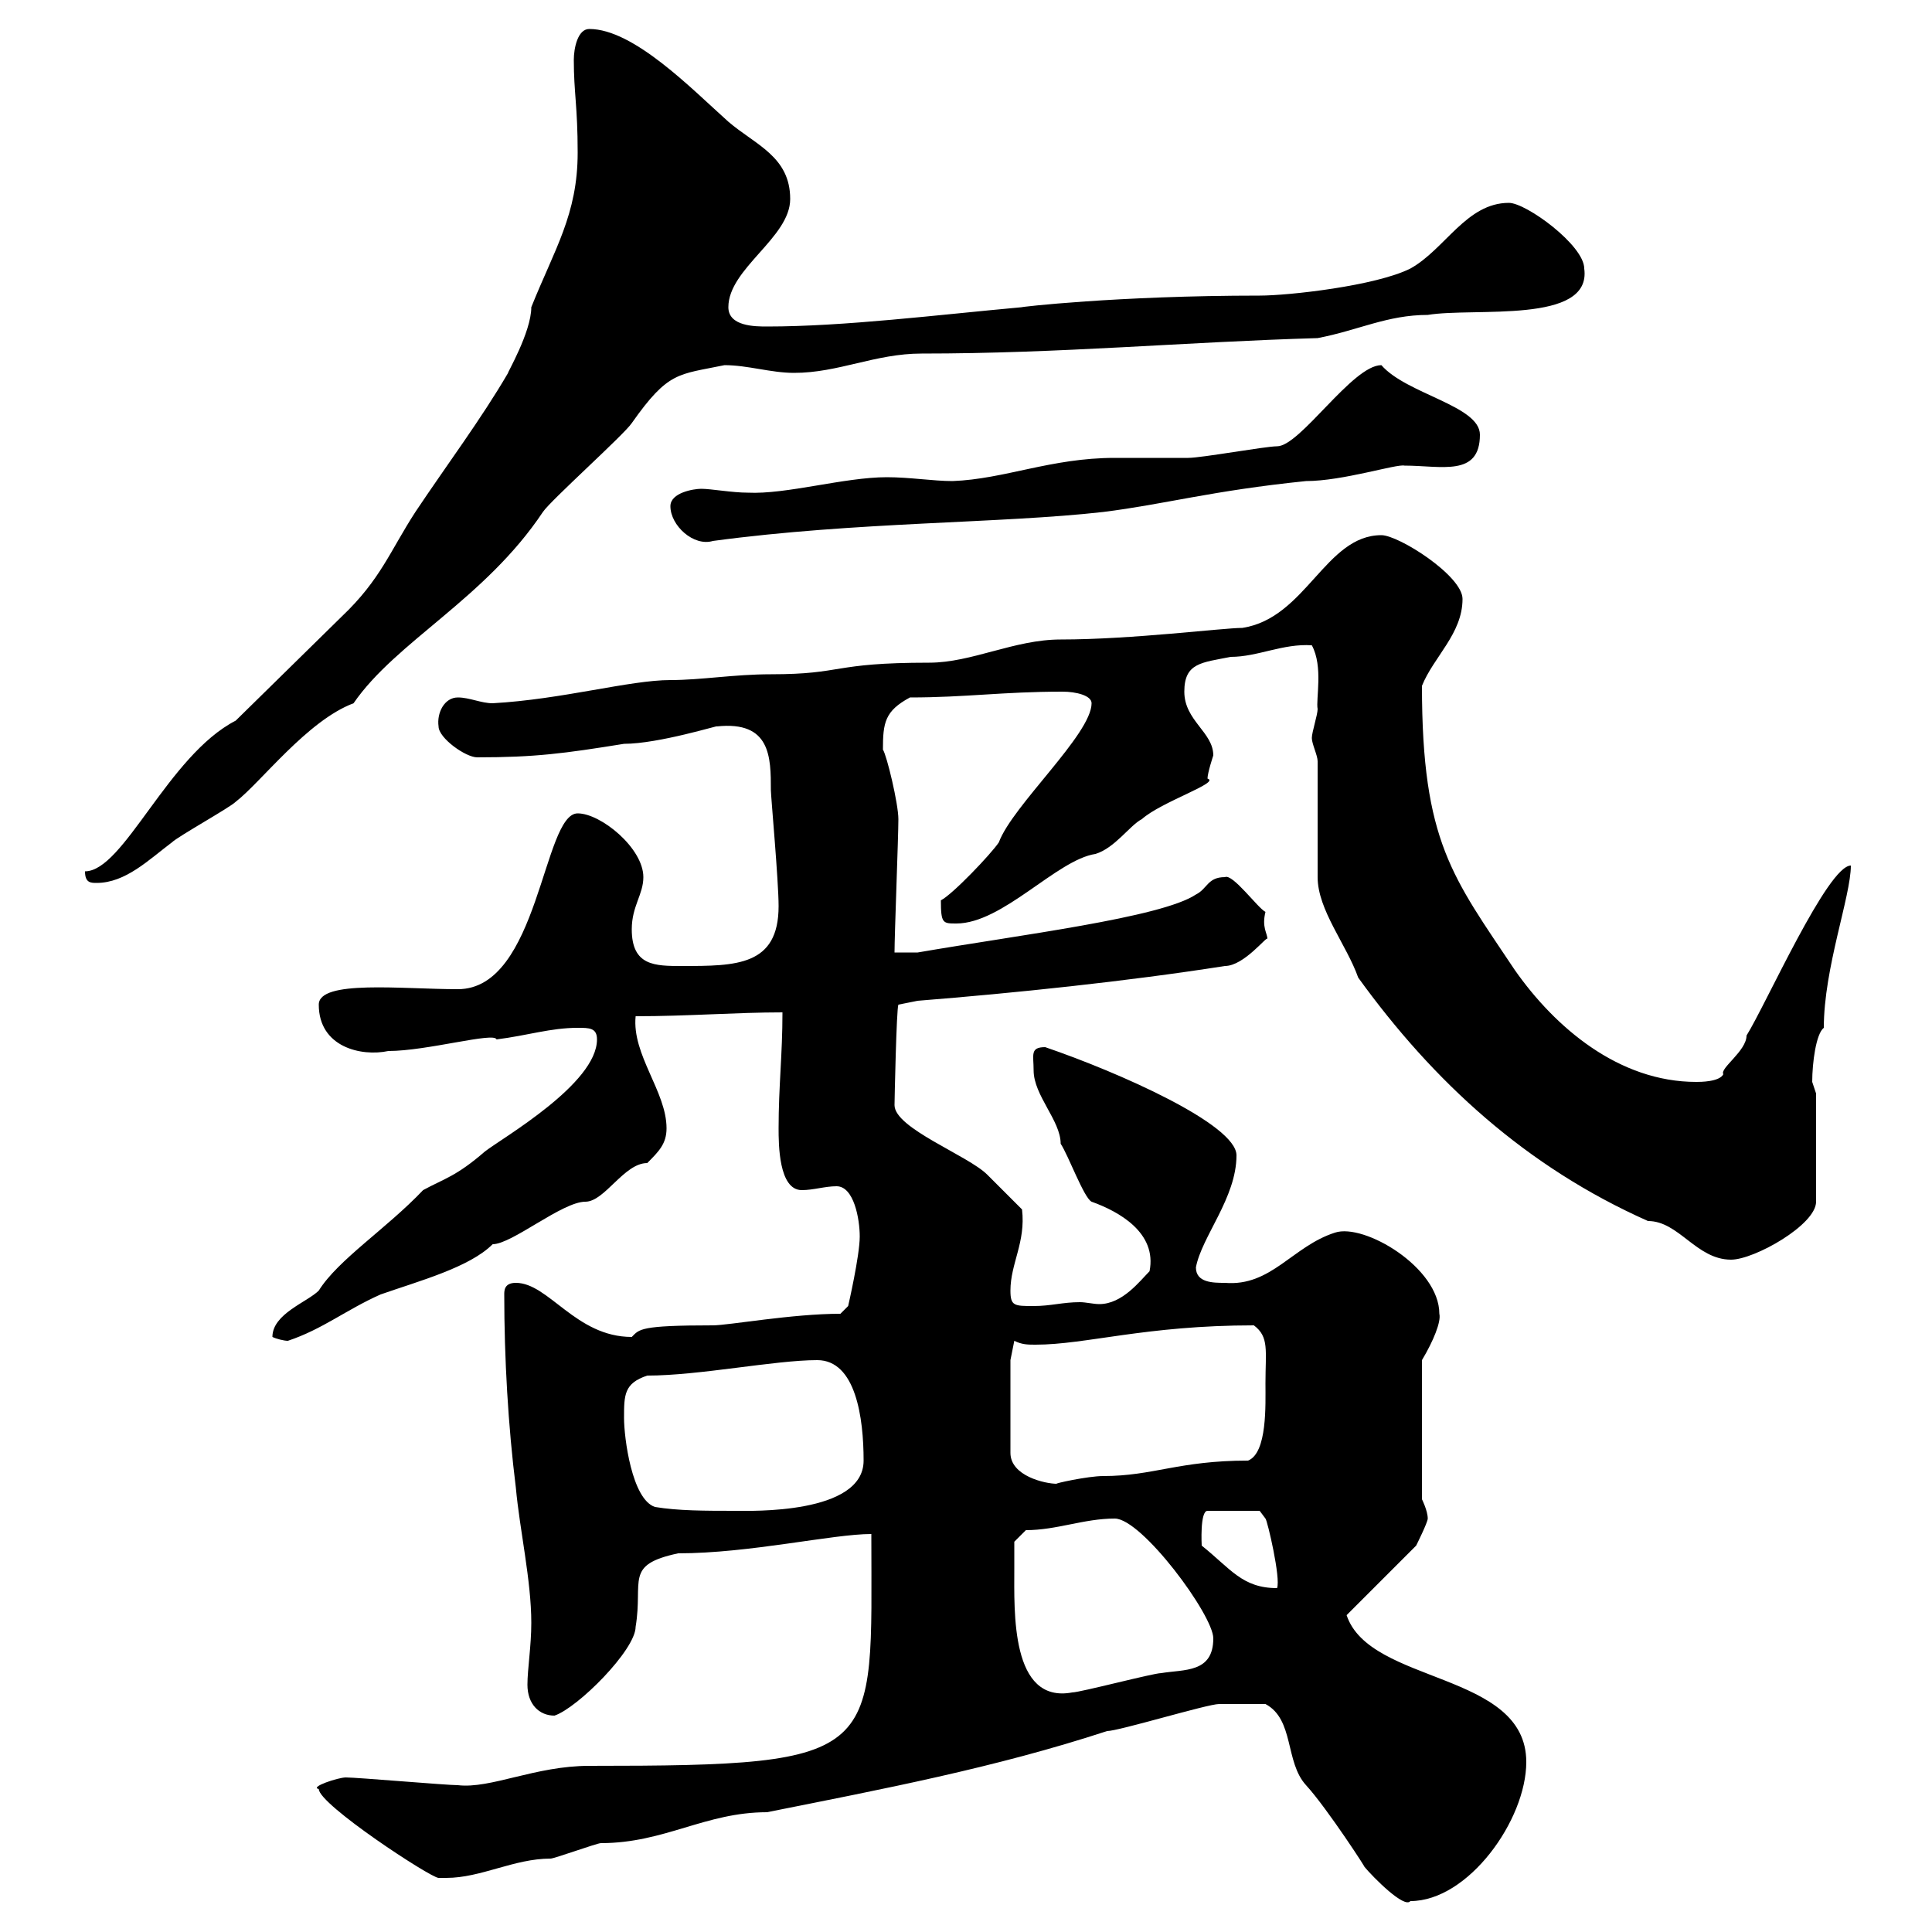 <svg xmlns="http://www.w3.org/2000/svg" xmlns:xlink="http://www.w3.org/1999/xlink" width="300" height="300"><path d="M196.50 264.60C201 267 199.50 273.60 202.80 277.20C206.10 280.80 212.70 291 211.80 289.80C213.30 291.60 218.10 296.40 219 295.20C228 295.20 237 282.60 237 273.60C237 259.50 212.70 261.60 209.10 250.80L219.90 240C219.90 240 221.70 236.40 221.70 235.80C221.70 234.60 220.80 232.80 220.80 232.80L220.80 211.20C222.60 208.20 223.80 205.20 223.50 204C223.50 196.80 211.80 189.90 207.30 191.40C200.70 193.50 197.40 199.80 190.20 199.20C188.40 199.20 185.70 199.20 185.70 196.80C186.60 192 192 186 192 179.40C192 174.60 173.70 166.50 162.30 162.60C159.90 162.60 160.50 163.80 160.50 166.20C160.50 170.10 164.70 174 164.70 177.60C165.90 179.40 168.30 186 169.50 186.60C173.70 188.10 179.70 191.40 178.50 197.40C177 198.90 174.30 202.50 170.70 202.50C169.80 202.50 168.60 202.20 167.70 202.20C165 202.20 163.20 202.80 160.50 202.80C157.50 202.80 156.90 202.80 156.90 200.40C156.90 196.20 159.30 192.90 158.70 187.80C157.50 186.60 153.90 183 153.30 182.40C150.30 179.40 138.90 175.20 138.90 171.60C138.90 171 139.20 156.60 139.50 156L142.50 155.40C157.50 154.20 174.90 152.40 190.20 150C193.20 150 196.80 145.20 196.80 145.80C196.80 144.90 195.90 144 196.50 141.60C195.30 141 191.40 135.60 190.20 136.20C187.50 136.20 187.50 138 185.70 138.90C180.30 142.50 158.10 145.20 142.50 147.90L138.90 147.90C138.90 145.20 139.50 129.90 139.50 127.20C139.50 124.80 137.70 117.30 137.10 116.40C137.10 112.20 137.40 110.40 141.30 108.30C150 108.30 155.70 107.40 165 107.40C167.10 107.40 169.50 108 169.50 109.20C169.50 114 157.20 125.10 155.10 130.80C153.90 132.60 147.90 138.90 146.10 139.80C146.10 143.40 146.40 143.40 148.50 143.40C155.70 143.40 164.10 133.50 170.10 132.60C173.10 131.70 175.50 128.10 177.30 127.20C180.30 124.50 189.60 121.50 187.50 120.90C187.50 120 188.40 117.30 188.40 117.30C188.40 113.70 183.90 111.90 183.90 107.40C183.90 102.90 186.60 102.90 191.10 102C195.30 102 199.20 99.90 203.70 100.20C205.50 103.50 204.30 108.60 204.60 110.10C204.60 111 203.70 113.70 203.70 114.60C203.70 115.50 204.60 117.30 204.60 118.20L204.60 136.20C204.60 141.30 209.10 146.70 210.90 151.80C222.60 168 237 181.20 255.90 189.60C260.70 189.60 263.40 195.60 268.80 195.60C272.40 195.60 282 190.20 282 186.60L282 169.80C282 169.80 281.40 168 281.40 168C281.40 165 282 160.50 283.20 159.60C283.20 150.30 287.40 139.20 287.40 134.40C283.80 134.40 274.20 156 271.20 160.80C271.20 163.20 267 165.90 267.60 166.80C267 168 264 168 263.40 168C251.40 168 241.50 159.60 235.20 150.60C225.60 136.20 220.80 130.80 220.80 106.50C222.60 102 227.10 98.40 227.10 93C227.10 89.40 217.20 83.10 214.50 83.10C205.80 83.10 202.80 96 192.90 97.50C189.90 97.50 175.80 99.30 164.70 99.30C157.50 99.30 150.90 102.90 144.30 102.90C129 102.90 131.10 104.70 119.70 104.70C114 104.70 108.90 105.60 104.10 105.60C97.80 105.60 87.30 108.60 76.50 109.20C74.70 109.20 72.90 108.30 71.10 108.30C69 108.30 67.80 110.70 68.10 112.80C68.10 114.60 72.30 117.60 74.10 117.60C83.10 117.60 87.60 117 96.90 115.50C102.30 115.50 111.90 112.50 111.30 112.80C119.70 111.90 119.70 117.60 119.70 122.70C119.70 123.60 120.90 136.80 120.90 140.70C120.90 150 114.30 150 105.90 150C101.70 150 98.10 150 98.10 144.30C98.10 140.70 99.90 138.90 99.90 136.20C99.90 131.70 93.30 126.30 89.70 126.30C84.30 126.30 83.70 153.60 71.10 153.60C62.40 153.60 49.50 152.10 49.50 156C49.50 162.60 56.10 164.10 60.30 163.20C66.30 163.20 76.80 160.20 77.10 161.40C81.90 160.80 85.50 159.60 89.70 159.60C91.50 159.60 92.70 159.60 92.70 161.40C92.70 168.30 78 176.70 75.30 178.80C70.80 182.70 69 183 65.70 184.80C60 190.80 52.50 195.60 49.50 200.40C47.70 202.20 42.30 204 42.30 207.60C42.90 207.90 44.10 208.20 44.70 208.20C50.10 206.40 53.70 203.40 59.10 201C65.10 198.90 72.90 196.80 76.50 193.20C79.50 193.20 87.30 186.60 90.90 186.60C93.90 186.60 96.90 180.60 100.50 180.60C102.30 178.80 103.50 177.60 103.50 175.20C103.50 169.50 98.10 163.80 98.70 157.80C106.80 157.80 114.30 157.20 121.50 157.20C121.50 163.80 120.90 168.60 120.90 175.20C120.90 177.60 120.90 184.80 124.50 184.80C126.30 184.80 128.10 184.20 129.90 184.20C132.60 184.20 133.50 189.30 133.50 192C133.50 195 131.70 202.80 131.70 202.80L130.50 204C123 204 113.10 205.80 110.70 205.80C99.30 205.80 99.30 206.40 98.10 207.60C89.40 207.60 85.20 199.20 80.10 199.20C78.30 199.20 78.30 200.40 78.30 201C78.30 210.90 78.90 221.40 80.10 231C80.70 237.60 82.50 245.40 82.50 252C82.50 255.60 81.90 259.20 81.90 261.60C81.90 264.60 83.70 266.40 86.10 266.40C89.70 265.20 98.70 256.20 98.70 252.60C99.90 245.40 96.90 243 105.30 241.20C116.40 241.20 129.30 238.20 135.30 238.20C135.30 272.70 137.70 274.20 91.50 274.20C83.10 274.20 76.20 277.80 71.10 277.20C69.30 277.20 55.50 276 53.70 276C52.50 276 48 277.50 49.50 277.80C49.50 280.20 66.90 291.60 68.10 291.60C68.10 291.60 69.30 291.60 69.30 291.60C74.70 291.60 79.80 288.60 85.50 288.60C86.10 288.60 92.70 286.20 93.30 286.20C103.20 286.20 109.50 281.40 119.10 281.40C137.10 277.80 154.50 274.50 171.90 268.80C173.70 268.80 187.50 264.60 189.30 264.60C191.10 264.60 194.70 264.60 196.50 264.60ZM157.50 243.60C157.50 243 157.50 239.40 157.50 239.40L159.30 237.60C164.10 237.60 168.30 235.80 173.10 235.80C177.30 235.80 188.40 250.80 188.40 254.40C188.40 259.80 183.90 259.20 180.30 259.80C179.10 259.80 167.70 262.80 166.50 262.80C156.90 264.60 157.50 250.20 157.50 243.60ZM186.60 240C186.60 240 186.30 234.60 187.50 234.60L195.60 234.60L196.50 235.80C196.80 236.10 198.90 245.10 198.30 246.60C192.90 246.60 191.10 243.60 186.60 240ZM96.90 220.20C96.90 216.60 96.90 214.80 100.50 213.60C108.60 213.60 120.30 211.20 126.90 211.20C132.90 211.20 134.10 220.20 134.10 226.80C134.10 235.20 116.40 234.60 114.30 234.60C109.50 234.60 105.30 234.60 101.70 234C98.10 232.80 96.90 223.20 96.90 220.20ZM156.90 211.20L157.50 208.20C158.70 208.80 159.60 208.80 160.80 208.80C168.60 208.80 177.90 205.80 194.70 205.80C197.10 207.60 196.50 209.70 196.50 214.80C196.50 218.10 196.80 225.60 193.80 226.80C183 226.80 179.10 229.20 171.30 229.20C168.90 229.20 163.50 230.40 164.10 230.40C162.30 230.40 156.90 229.20 156.90 225.60ZM13.20 135.30C13.20 137.10 14.10 137.10 15 137.10C19.50 137.10 23.10 133.50 26.70 130.80C27.60 129.90 35.70 125.40 36.60 124.50C40.50 121.50 47.70 111.90 54.90 109.20C61.50 99.60 75.30 93 84.30 79.50C85.50 77.70 96.90 67.50 98.10 65.70C103.80 57.60 105.30 58.20 112.50 56.70C116.10 56.70 119.70 57.90 123.30 57.90C130.20 57.90 135.90 54.90 143.10 54.90C164.70 54.90 183.90 53.10 204.60 52.50C210.90 51.30 215.40 48.90 221.70 48.90C228.90 47.70 247.20 50.40 246 41.70C246 38.10 237 31.50 234.30 31.50C227.70 31.50 224.40 38.70 219 41.70C213.60 44.40 200.10 45.90 195.60 45.90C173.40 45.90 158.10 47.70 158.70 47.70C145.50 48.90 131.10 50.70 119.10 50.70C117.30 50.70 113.10 50.70 113.10 47.70C113.10 41.70 122.70 36.90 122.70 30.90C122.70 24.30 117.30 22.50 113.10 18.90C107.40 13.80 98.40 4.50 91.50 4.50C89.70 4.50 89.10 7.50 89.10 9.30C89.10 14.40 89.70 16.50 89.70 23.70C89.70 33.30 86.10 38.70 82.50 47.70C82.50 51.60 78.60 58.20 78.90 57.90C74.70 65.10 69.30 72.30 64.50 79.50C60.60 85.50 59.10 90 53.10 95.70L36.60 111.90C26.10 117.30 19.20 135.30 13.20 135.30ZM104.10 78.60C104.10 81.60 107.70 84.90 110.70 84C132.90 81 155.40 81.30 171.30 79.50C180.90 78.30 188.10 76.20 202.80 74.70C208.50 74.70 216.90 72 218.10 72.30C223.80 72.30 229.80 74.10 229.80 67.50C229.80 63 218.40 61.20 214.50 56.70C210 56.70 201.90 69.30 198.30 69.30C196.50 69.30 186.60 71.10 184.50 71.10C183.90 71.10 173.70 71.10 173.10 71.10C163.20 71.10 156 74.40 147.90 74.70C144.90 74.70 141.30 74.10 137.70 74.10C131.10 74.10 122.10 76.80 116.10 76.50C113.70 76.50 110.40 75.90 108.90 75.90C107.70 75.90 104.10 76.50 104.10 78.60Z"/></svg>